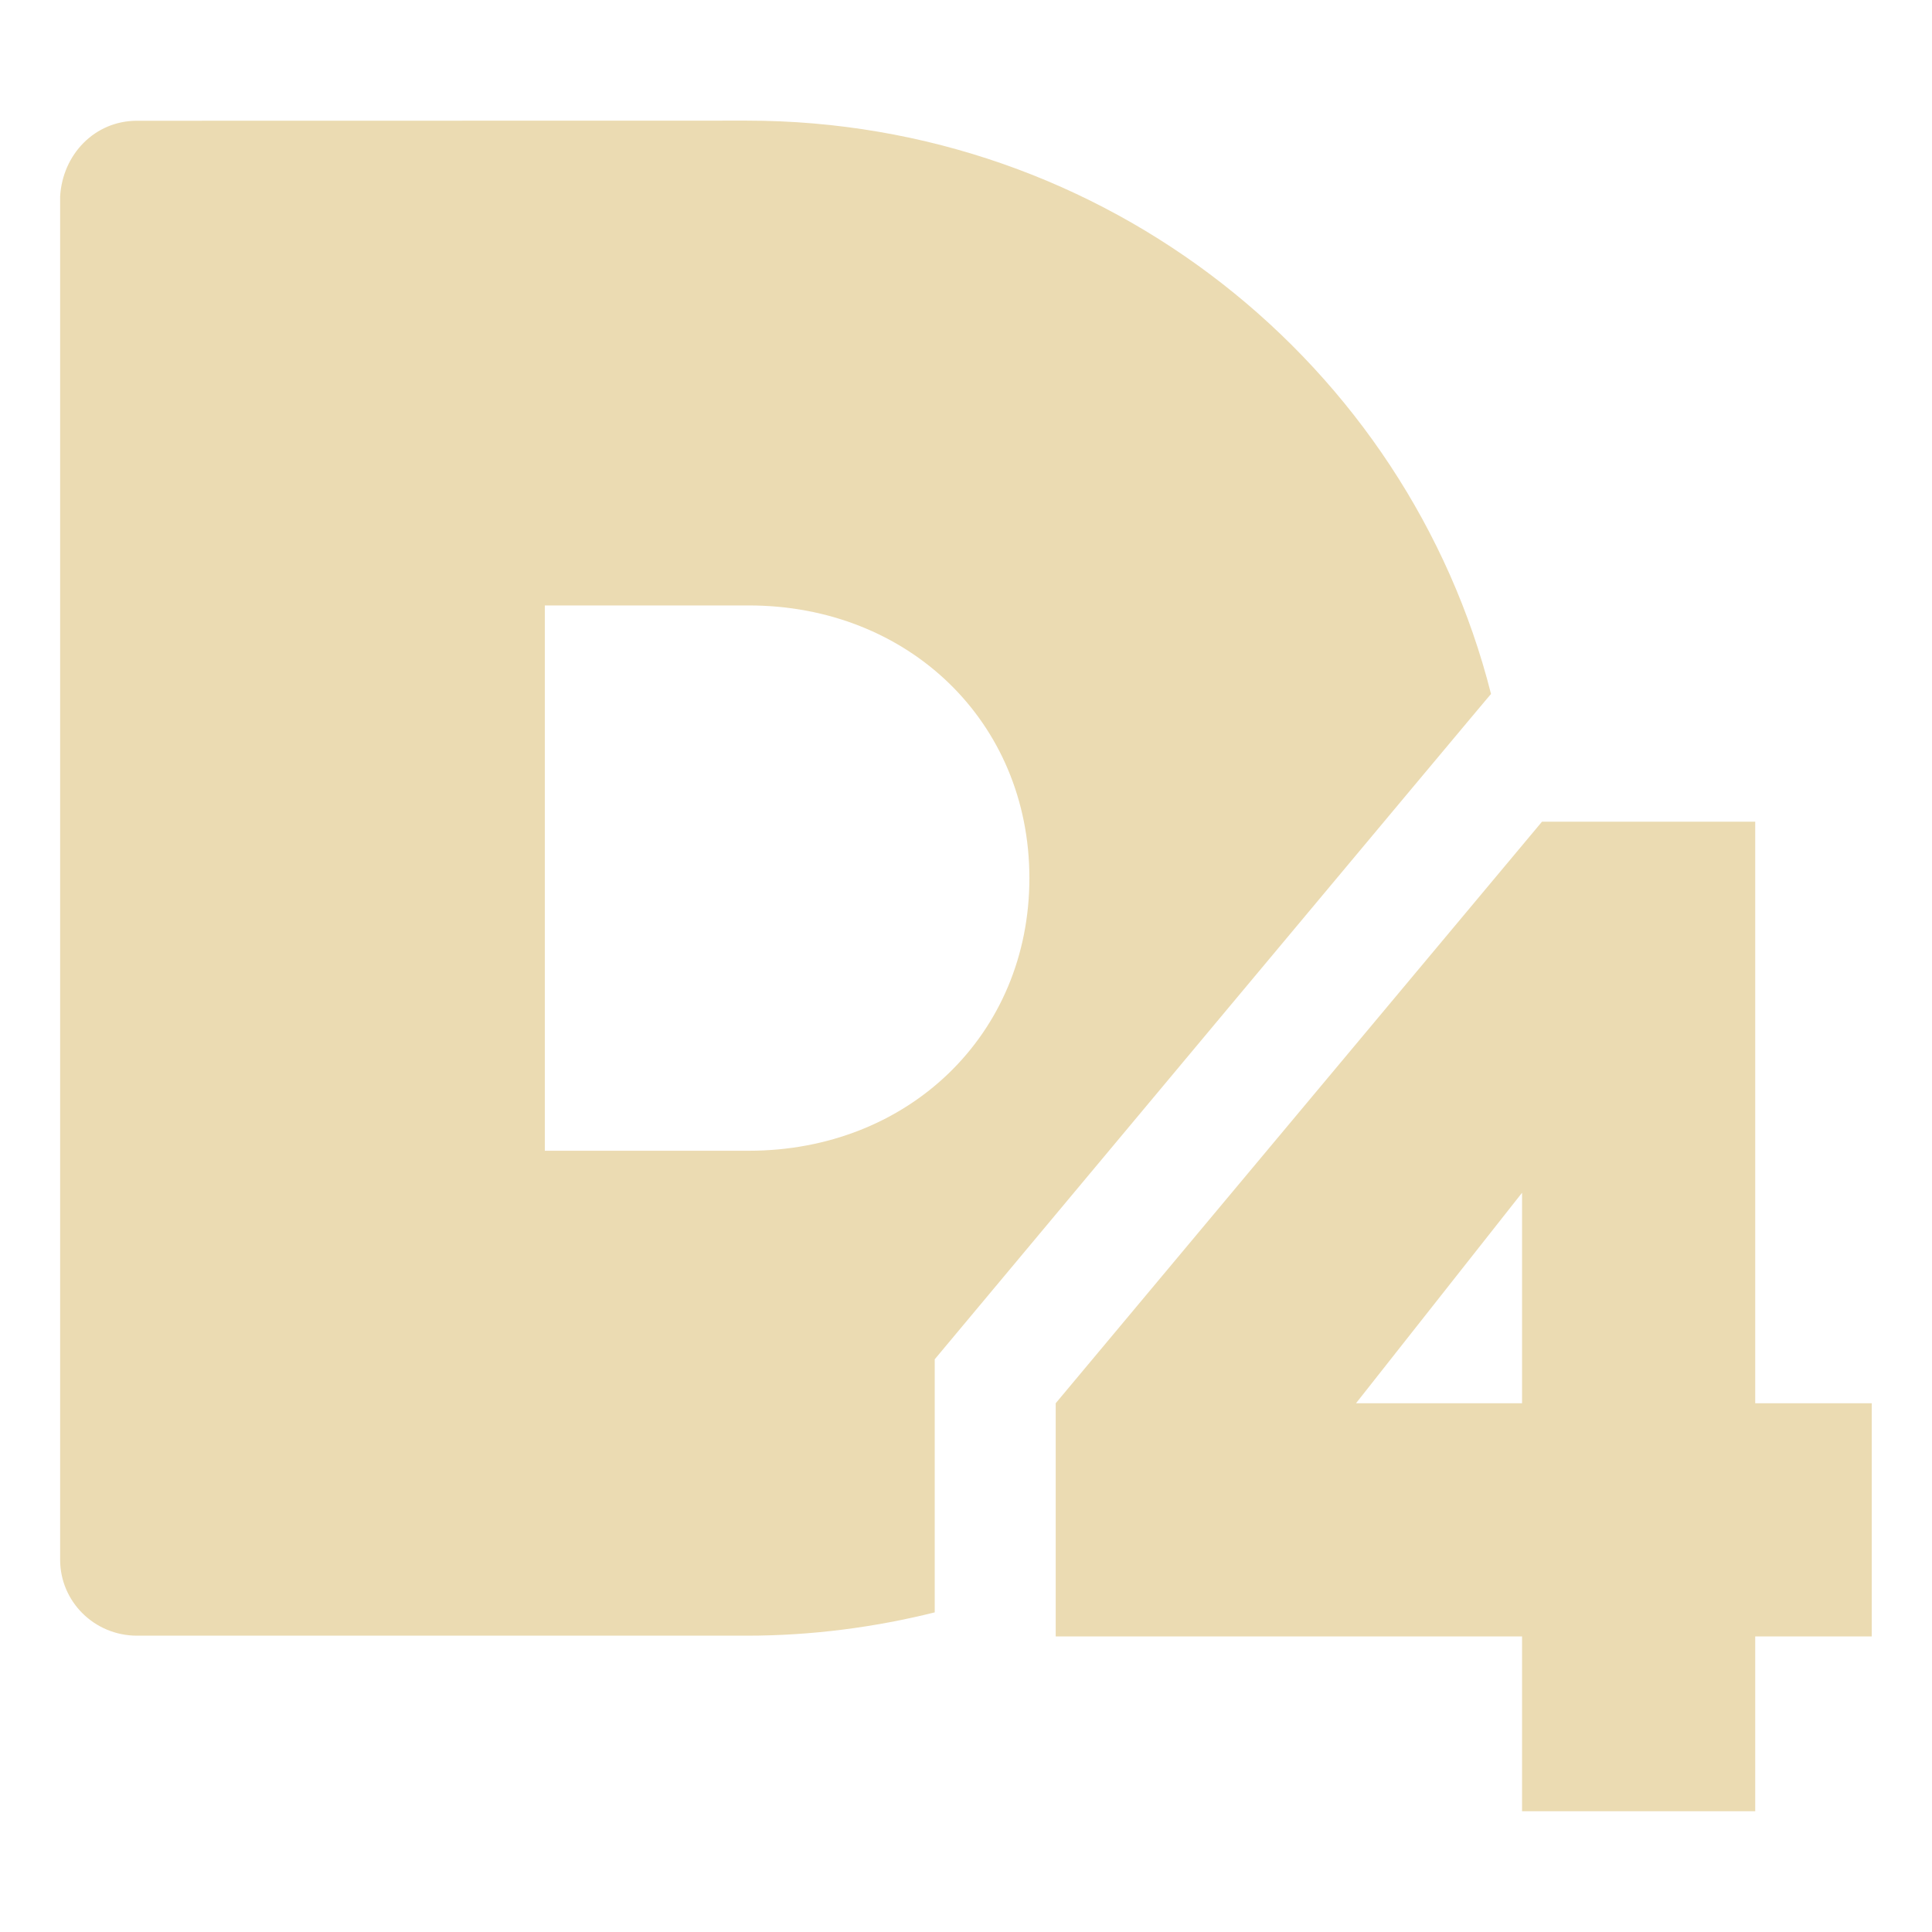 <svg width="16" height="16" version="1.1" xmlns="http://www.w3.org/2000/svg">
  <defs>
    <style id="current-color-scheme" type="text/css">.ColorScheme-Text { color:#ebdbb2; } .ColorScheme-Highlight { color:#458588; }</style>
  </defs>
  <path class="ColorScheme-Text" d="m12.77 6.805-4.027 4.816v1.931h3.862v1.448h1.931v-1.448h0.965v-1.931h-0.965v-4.816zm-0.165 3.073v1.743h-1.375zm-11.47-8.878c-0.352 0-0.617 0.28-0.637 0.627v11.29c0 0.347 0.284 0.629 0.637 0.629h5.049c0.537 0 1.059-0.069 1.557-0.193v-2.096s4.609-5.517 4.607-5.51c-0.69-2.727-3.187-4.748-6.164-4.748zm3.377 4.014h1.689c1.321 0 2.324 0.963 2.324 2.258 0 1.295-1.002 2.258-2.324 2.258h-1.689z" fill="currentColor"/>
</svg>

